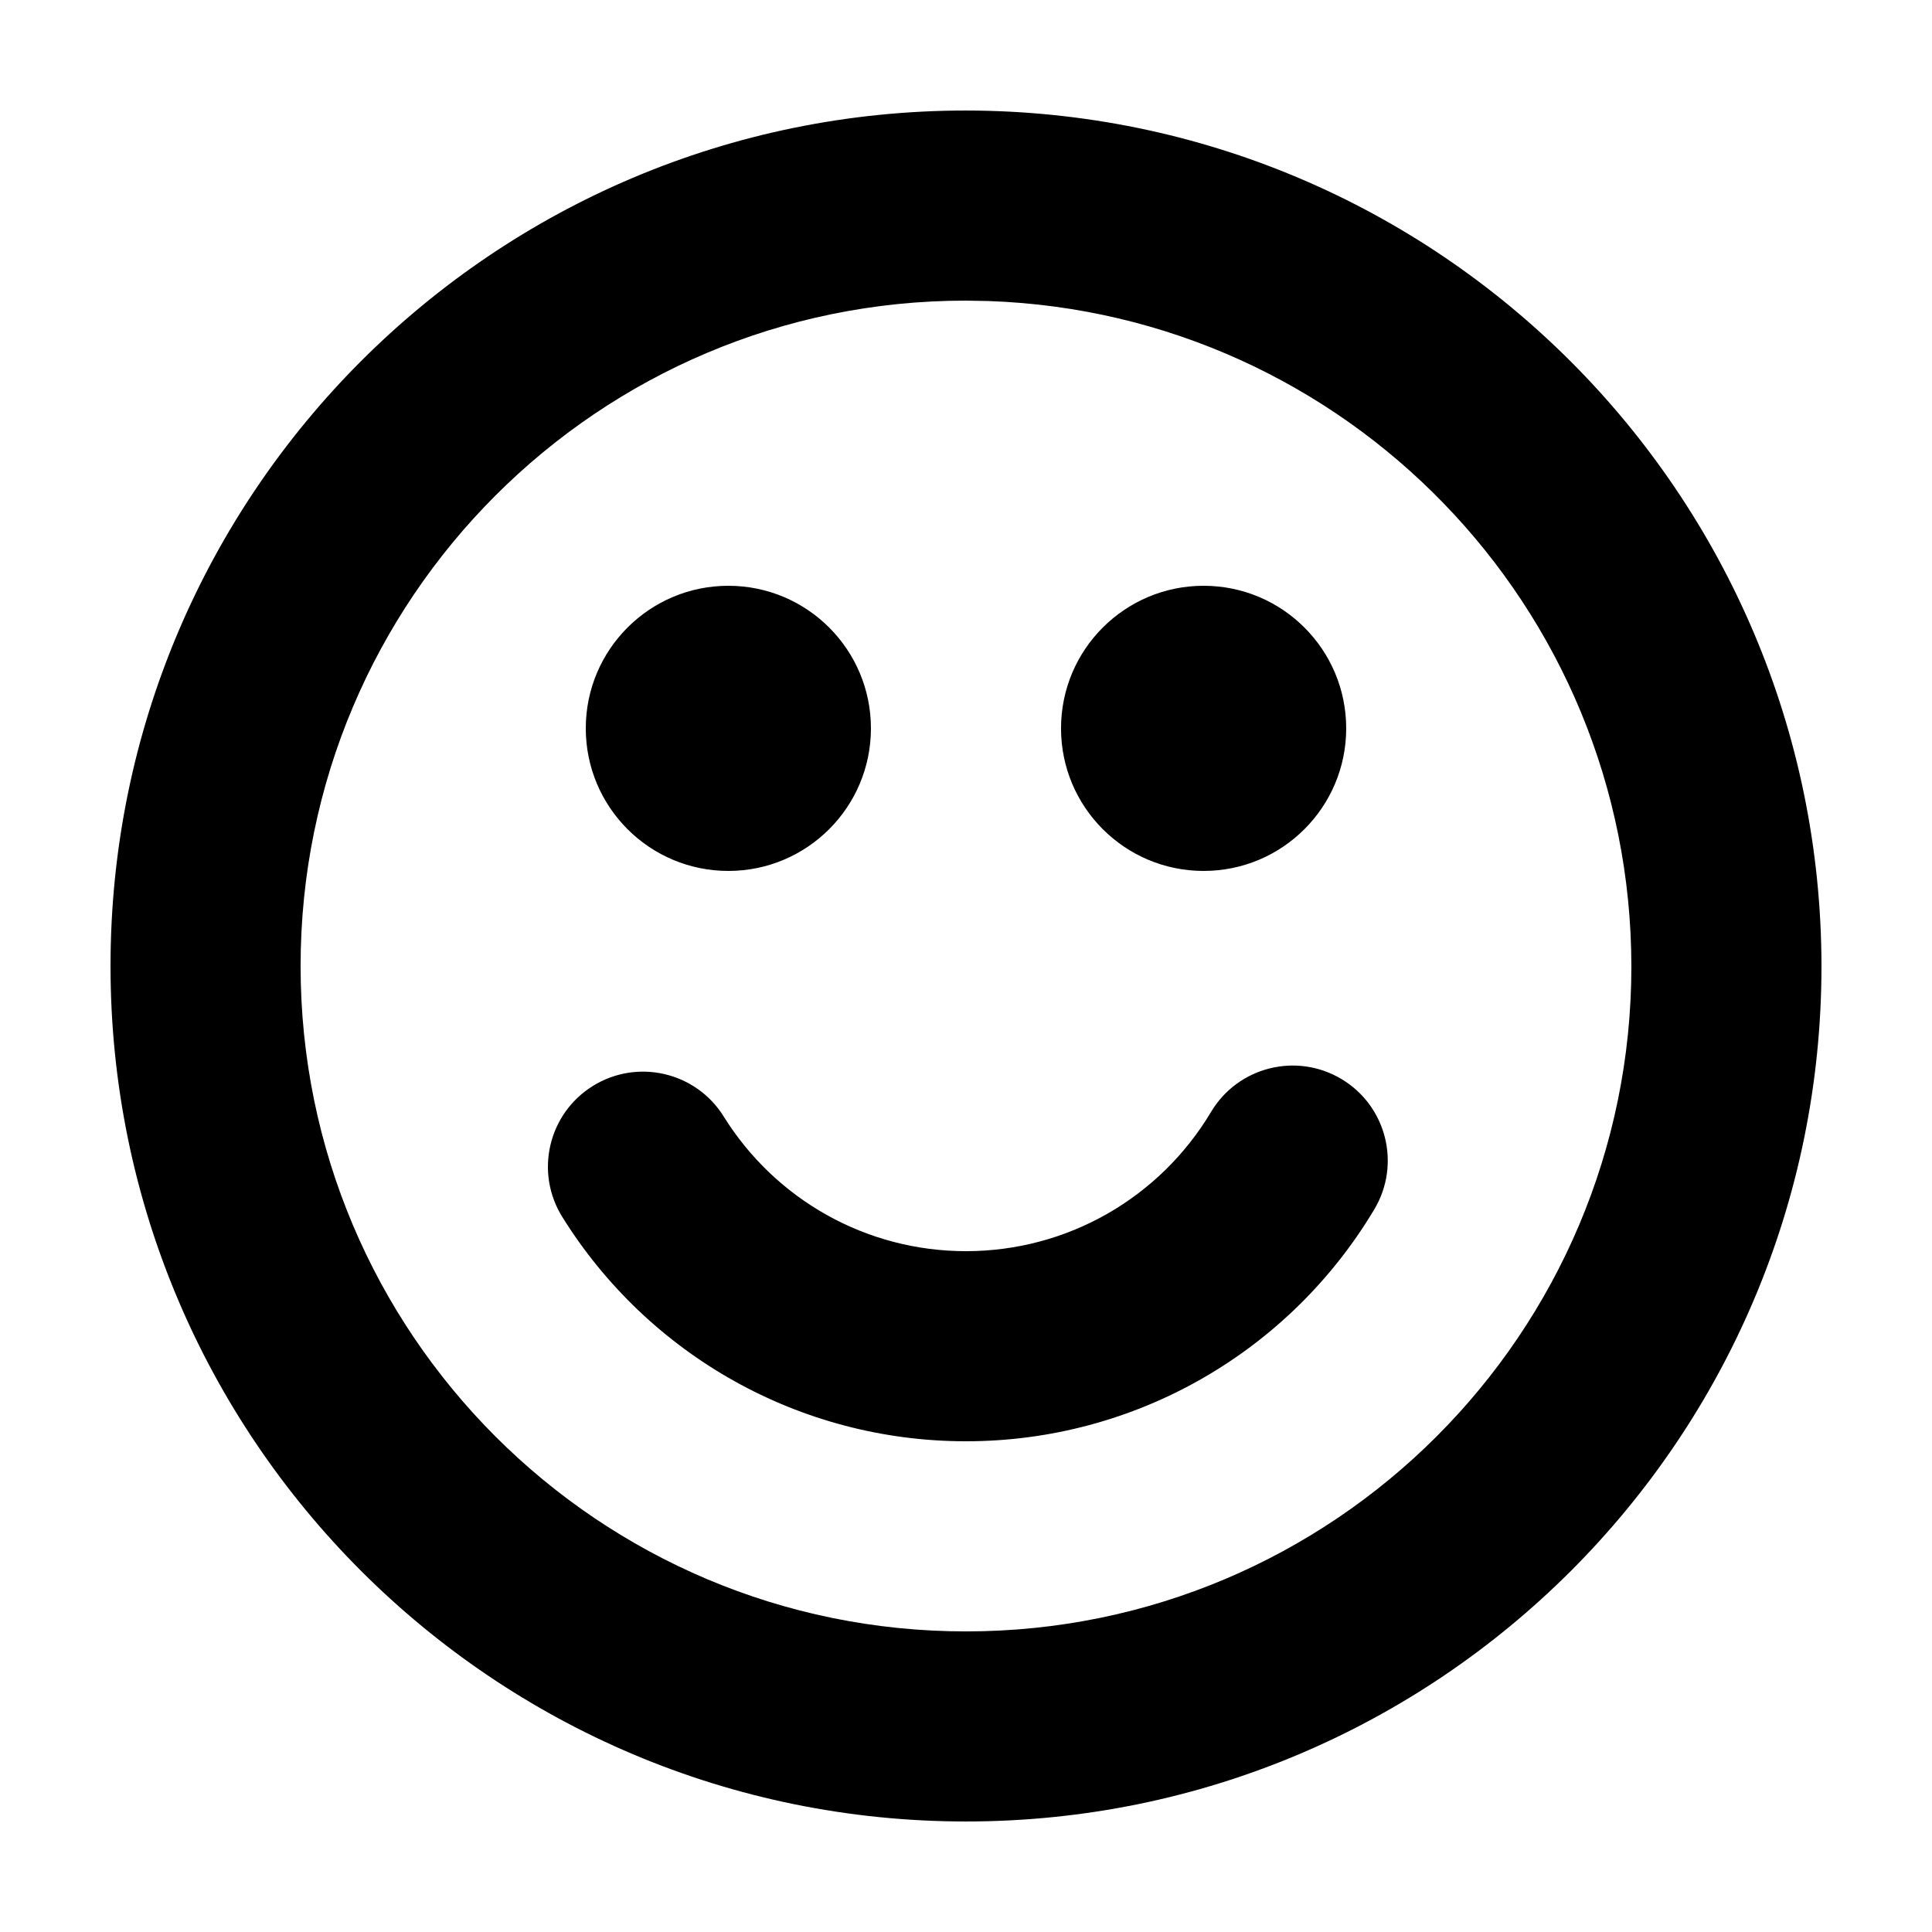 <?xml version="1.0" encoding="UTF-8"?>
<!-- Uploaded to: ICON Repo, www.iconrepo.com, Generator: ICON Repo Mixer Tools -->
<svg fill="#000000" width="800px" height="800px" version="1.1" viewBox="144 144 512 512" xmlns="http://www.w3.org/2000/svg">
 <path d="m400 173.29c125.15 0.141 226.57 101.56 226.71 226.71 0 125.21-101.5 226.71-226.71 226.71s-226.71-101.5-226.71-226.71 101.5-226.71 226.71-226.71zm-0.059 50.379c-97.328 0-176.28 78.949-176.28 176.34 0 97.383 78.949 176.33 176.34 176.33 97.383 0 176.33-78.949 176.33-176.28-0.109-95.344-75.766-172.98-170.33-176.28zm99.551 206.28c11.945 7.129 15.848 22.594 8.715 34.539-22.566 37.801-63.352 61.465-108.21 61.465-44.016 0-84.148-22.781-106.98-59.445-7.356-11.809-3.742-27.344 8.066-34.699 11.812-7.356 27.348-3.742 34.699 8.066 13.727 22.043 37.781 35.699 64.215 35.699 26.934 0 51.383-14.188 64.949-36.91 7.133-11.945 22.598-15.848 34.543-8.715zm-162.47-130.71c20.867 0 37.785 16.914 37.785 37.785 0 20.867-16.918 37.785-37.785 37.785-20.871 0-37.785-16.918-37.785-37.785 0-20.871 16.914-37.785 37.785-37.785zm125.95 0c20.867 0 37.785 16.914 37.785 37.785 0 20.867-16.918 37.785-37.785 37.785-20.871 0-37.789-16.918-37.789-37.785 0-20.871 16.918-37.785 37.789-37.785z" fill-rule="evenodd"/>
</svg>